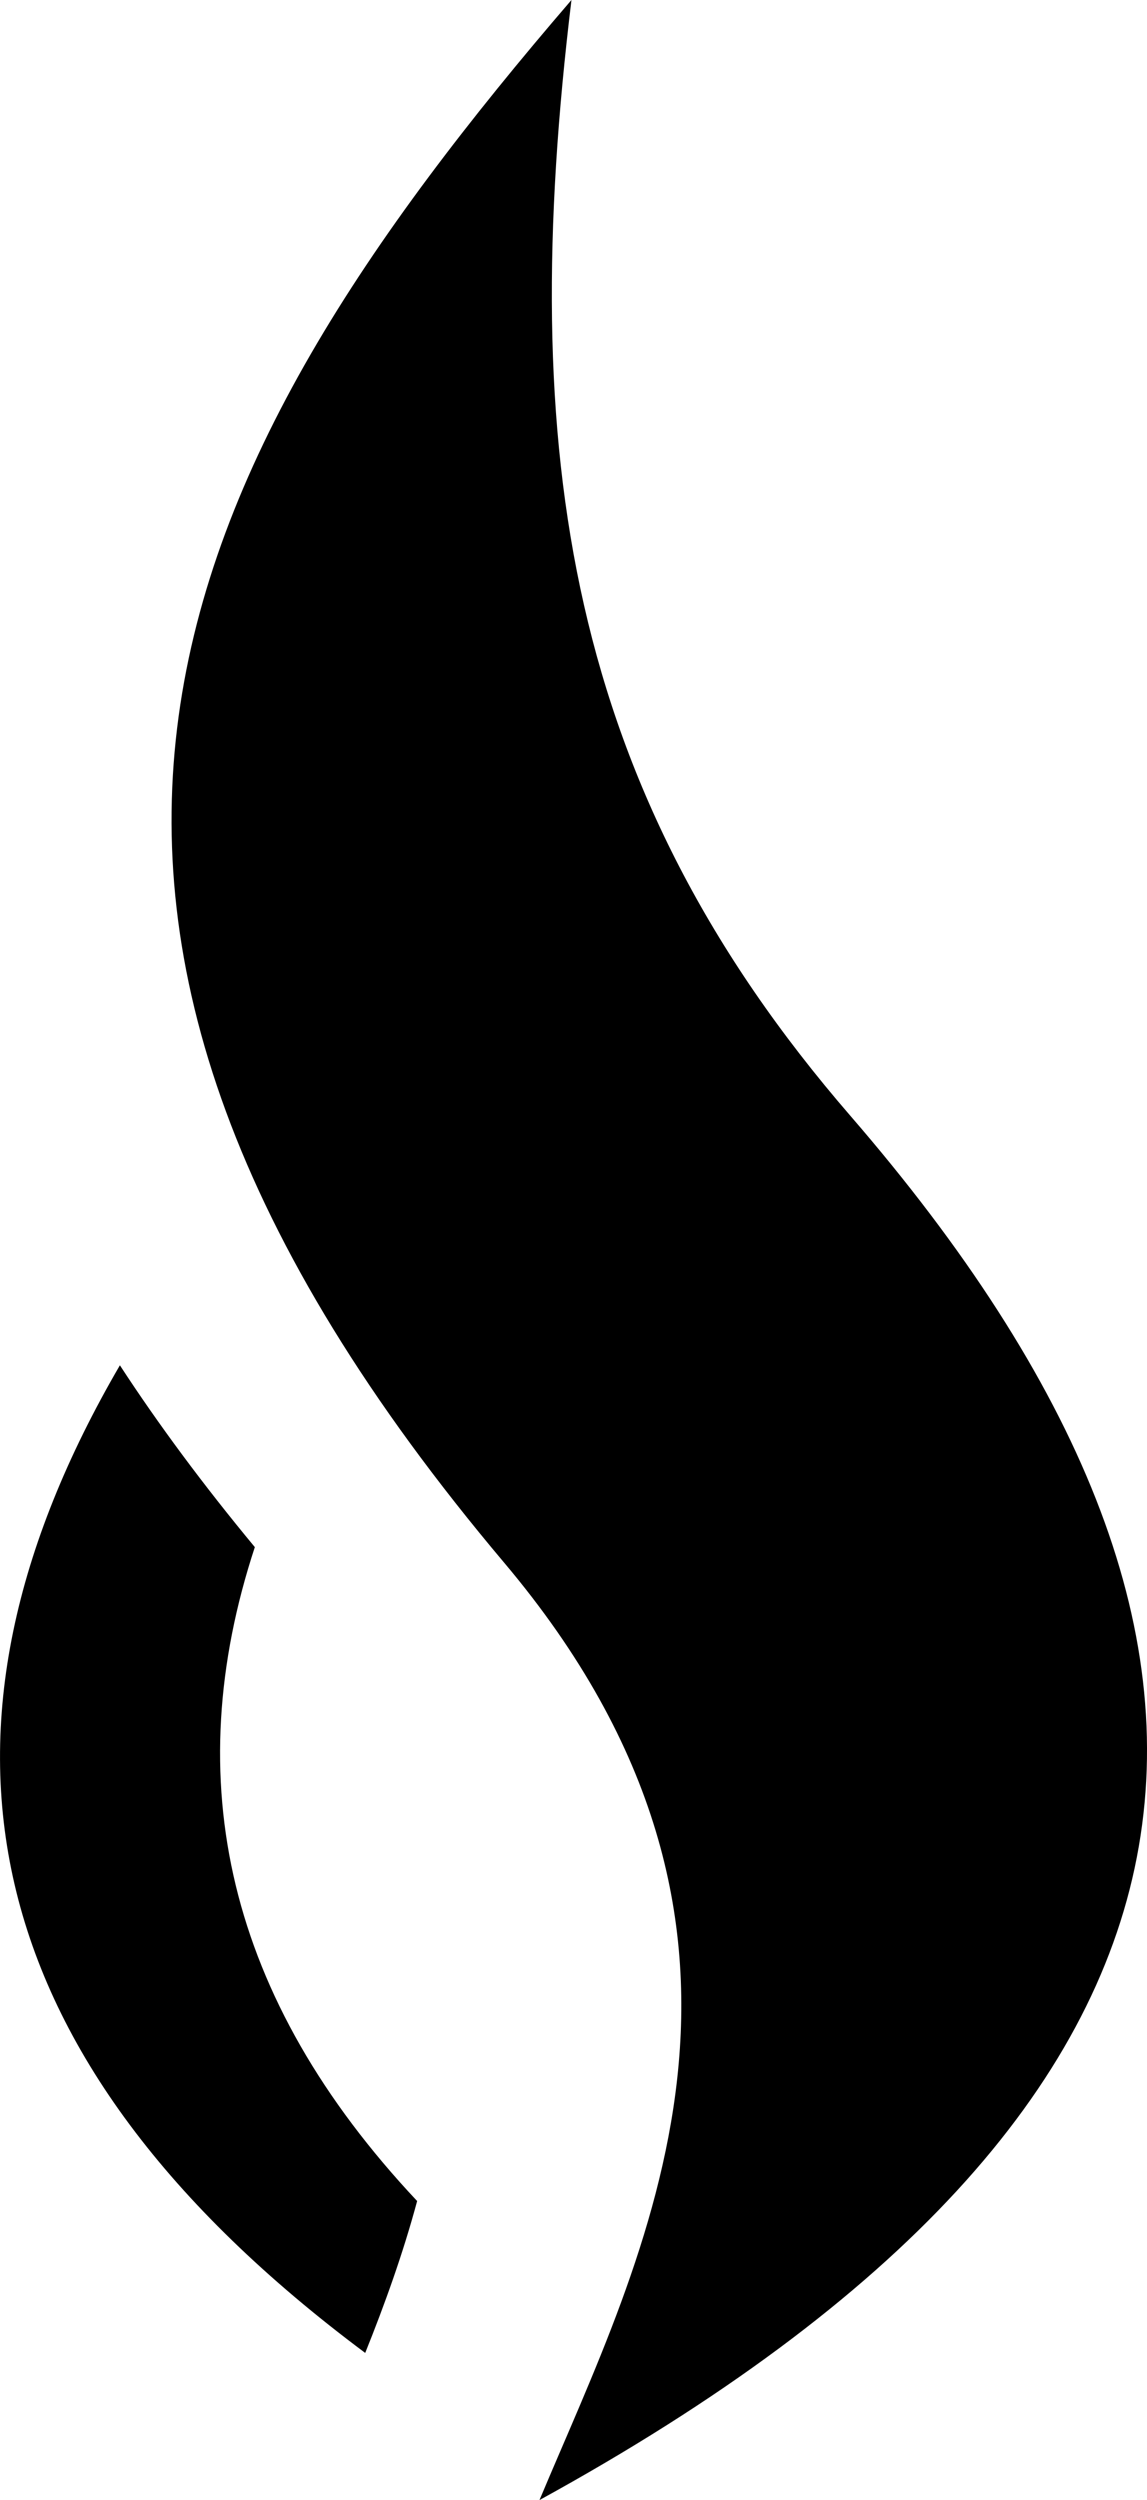 <?xml version="1.0" encoding="UTF-8"?>
<svg id="Layer_2" data-name="Layer 2" xmlns="http://www.w3.org/2000/svg" viewBox="0 0 346.13 754.03">
  <g id="Layer_1-2" data-name="Layer 1">
    <path d="M162.8,754.03c217.83-119.49,231.6-258.32,93.8-417.52C171.11,237.75,155.87,136.92,172.45,0,48.62,143.8-13.09,275.42,152.13,471.3c94.1,111.56,41.67,208.79,10.67,282.73Z"/>
    <path d="M125.88,663.84c-57.6-61.28-72.07-126.98-48.98-197.22-15.63-18.85-29.16-37.11-40.72-54.84-63.84,109.54-45.59,208.71,74.03,297.87,5.87-14.61,11.39-29.9,15.67-45.81Z"/>
  </g>
</svg>